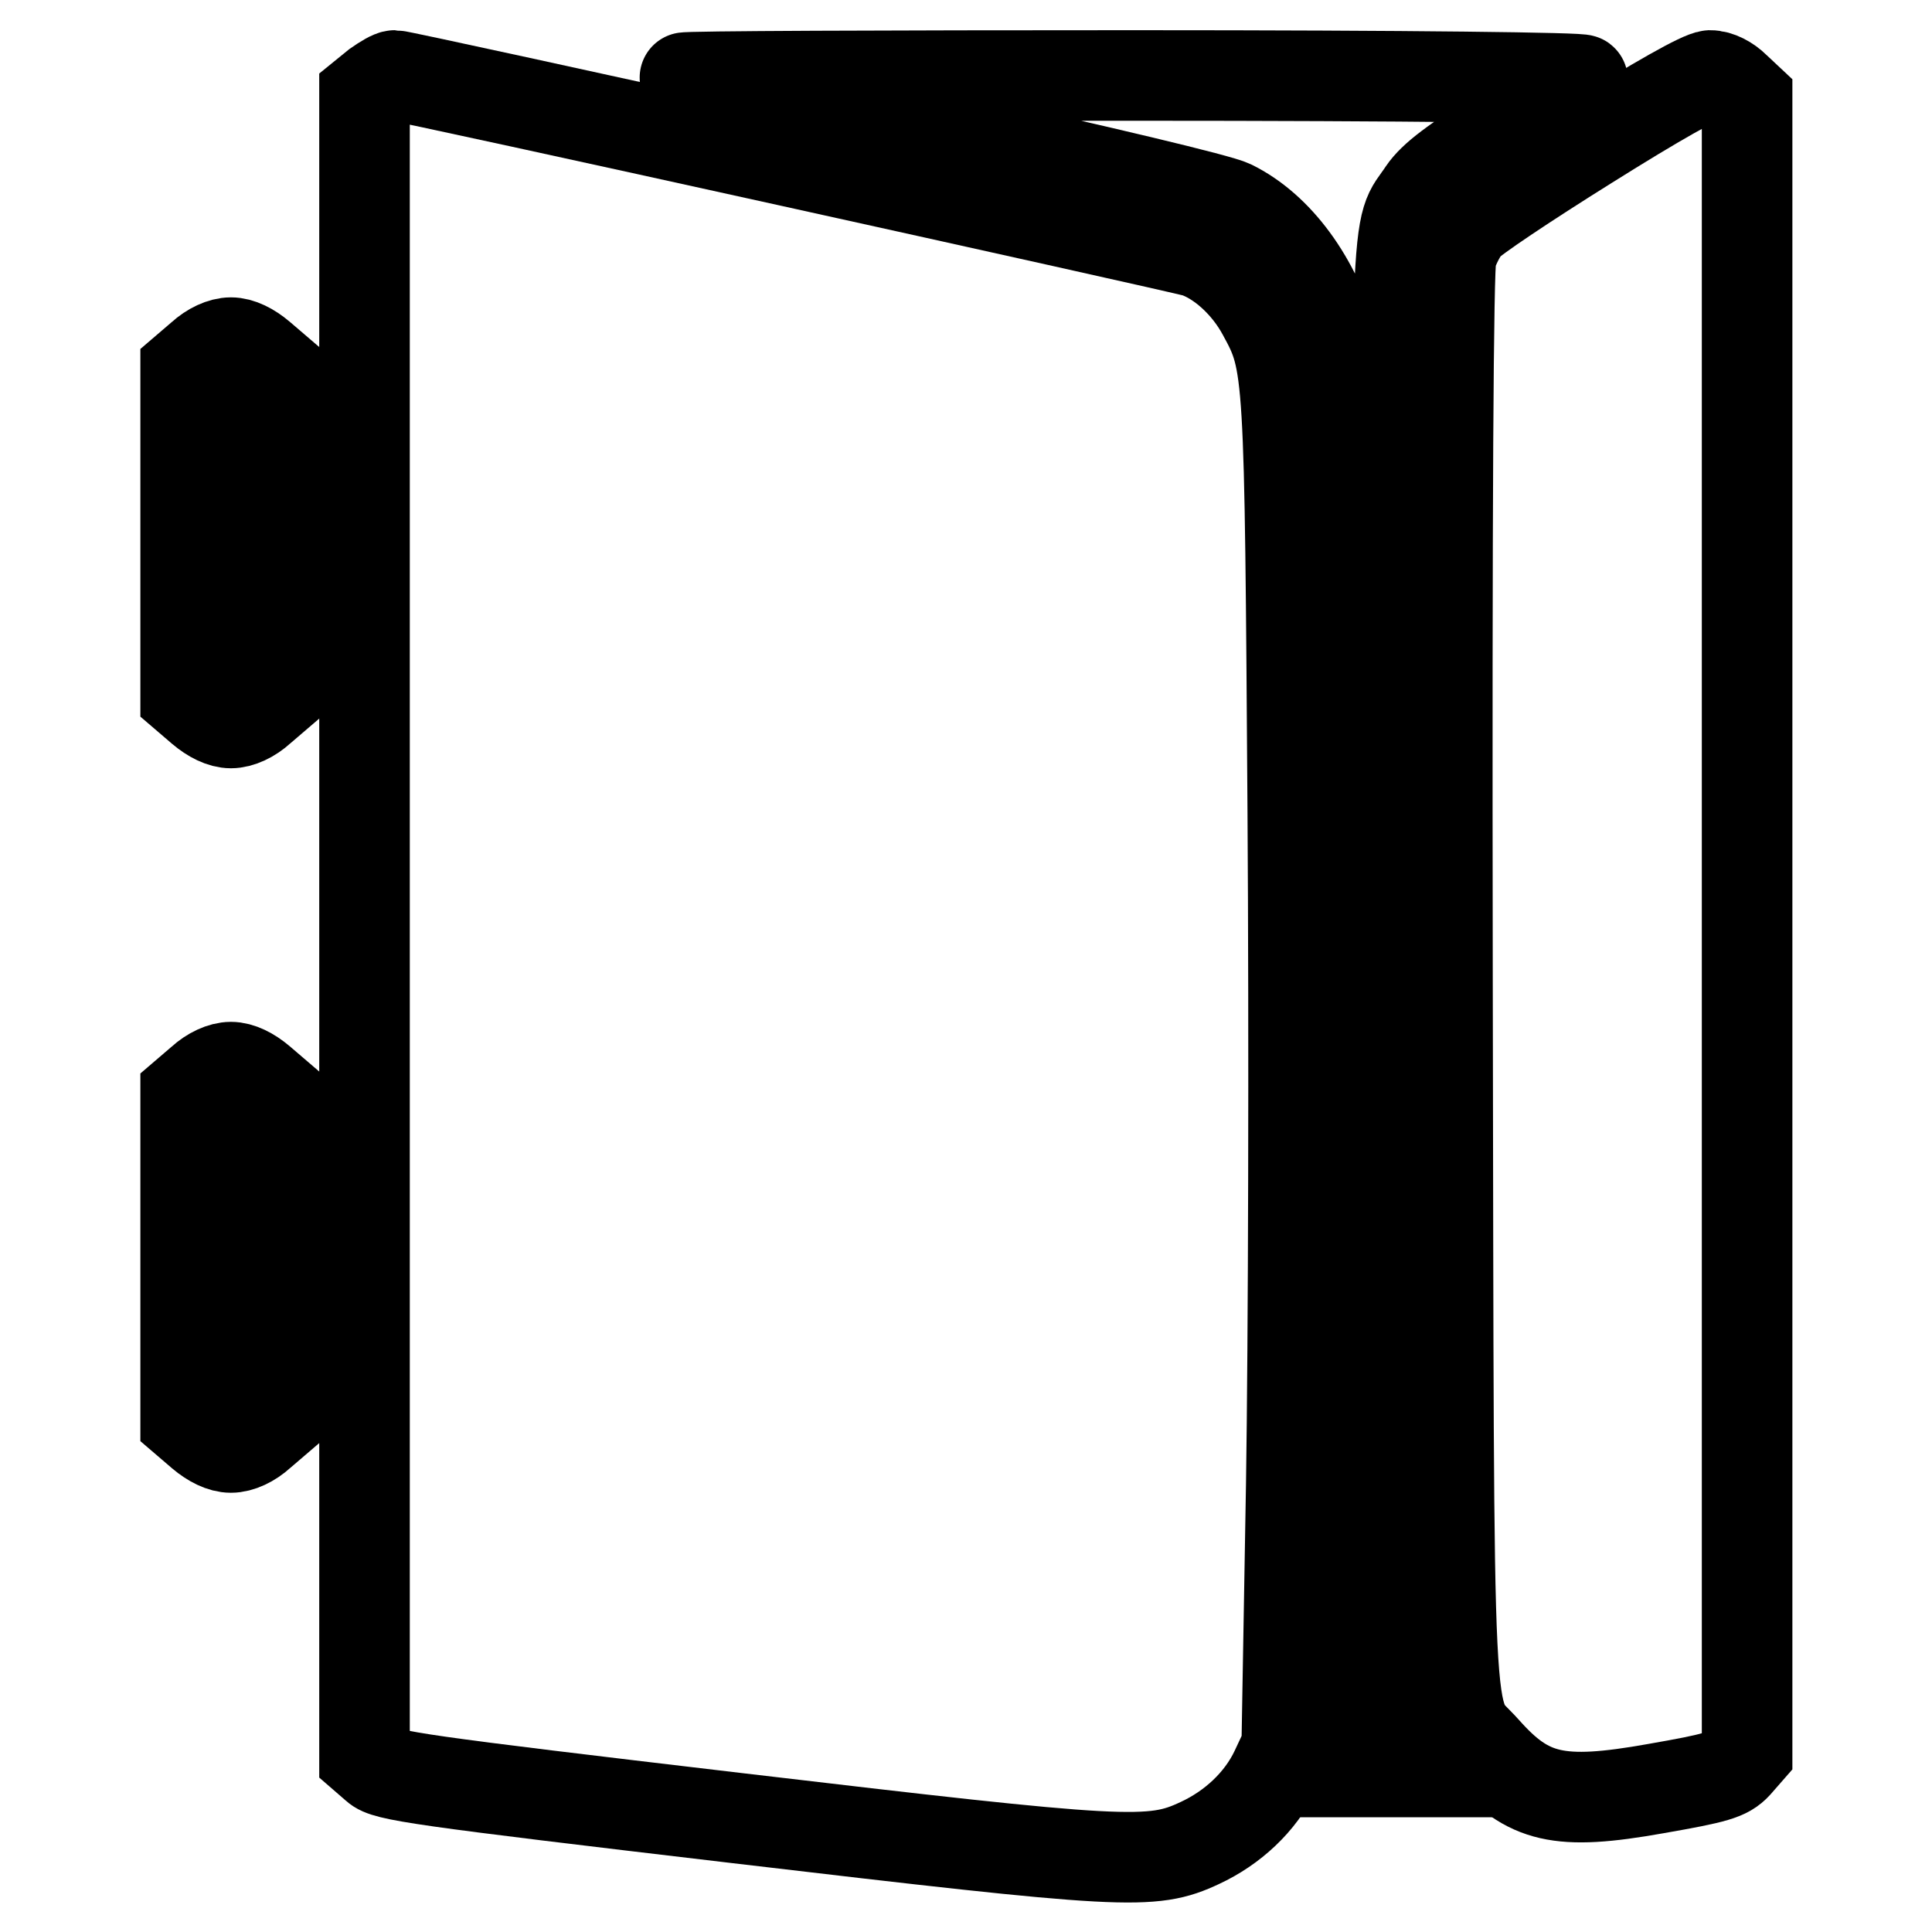 <?xml version="1.0" encoding="utf-8"?>
<!-- Svg Vector Icons : http://www.onlinewebfonts.com/icon -->
<!DOCTYPE svg PUBLIC "-//W3C//DTD SVG 1.1//EN" "http://www.w3.org/Graphics/SVG/1.1/DTD/svg11.dtd">
<svg version="1.1" xmlns="http://www.w3.org/2000/svg" xmlns:xlink="http://www.w3.org/1999/xlink" x="0px" y="0px" viewBox="0 0 256 256" enable-background="new 0 0 256 256" xml:space="preserve">
<g><g><g><path stroke-width="12" fill-opacity="0" stroke="#000000"  d="M49.9,11.3l-1.6,1.3v110.1v110.1l1.5,1.3c1.3,1.2,5.4,1.8,47.8,6.8c51.7,6.1,55,6.3,61.4,3.3c4.3-2,8-5.4,10-9.6l1.5-3.2l0.6-34.7c0.3-19.1,0.4-59.2,0.2-89.1c-0.4-59.1-0.4-59.5-4-66.1c-2.1-3.9-5.6-7-8.8-8.1C155.7,32.6,53.4,10,52.3,10C51.9,10,50.9,10.6,49.9,11.3z"/><path stroke-width="12" fill-opacity="0" stroke="#000000"  d="M90.7,10.3c0.1,0.2,15.9,3.7,35,7.9c19.9,4.4,35.9,8.2,37.5,9c6.1,3,11.2,9.9,13.6,18.6c1.7,6,2.1,30.2,1.8,109.8c-0.2,60.2-0.4,73.9-1.1,76.3l-0.9,2.9h6.5h6.6l-1.5-2.7c-3.7-6.5-3.5-1.8-3.3-105.3c0.2-103.5-0.1-95.6,3.7-101.4c1.3-1.9,4-4,11.2-8.4c5.2-3.2,9.7-6.1,9.9-6.4c0.3-0.3-22.6-0.6-59.4-0.6C117.3,10,90.5,10.1,90.7,10.3z"/><path stroke-width="12" fill-opacity="0" stroke="#000000"  d="M210.3,19.2c-8,5-15.2,9.8-15.9,10.7c-0.8,0.9-1.7,2.7-2.1,4c-0.4,1.7-0.6,32.1-0.5,95.9c0.2,105-0.2,96.2,5,102.1c5.7,6.4,9.7,7.4,22.6,5.1c8-1.4,9.4-1.8,10.7-3.2l1.4-1.6V122.7V13.1l-1.6-1.5c-0.9-0.9-2.2-1.6-3.3-1.6C225.4,10.1,219.7,13.3,210.3,19.2z"/><path stroke-width="12" fill-opacity="0" stroke="#000000"  d="M26.7,47.2L24.6,49v21.6v21.6l2.1,1.8c1.3,1.1,2.7,1.8,3.9,1.8c1.2,0,2.7-0.7,3.9-1.8l2.1-1.8V70.6V49l-2.1-1.8c-1.3-1.1-2.7-1.8-3.9-1.8C29.4,45.4,27.9,46.1,26.7,47.2z"/><path stroke-width="12" fill-opacity="0" stroke="#000000"  d="M26.7,143.2l-2.1,1.8v21.6v21.6l2.1,1.8c1.3,1.1,2.7,1.8,3.9,1.8c1.2,0,2.7-0.7,3.9-1.8l2.1-1.8v-21.6V145l-2.1-1.8c-1.3-1.1-2.7-1.8-3.9-1.8C29.4,141.4,27.9,142.1,26.7,143.2z"/></g></g></g>
</svg>